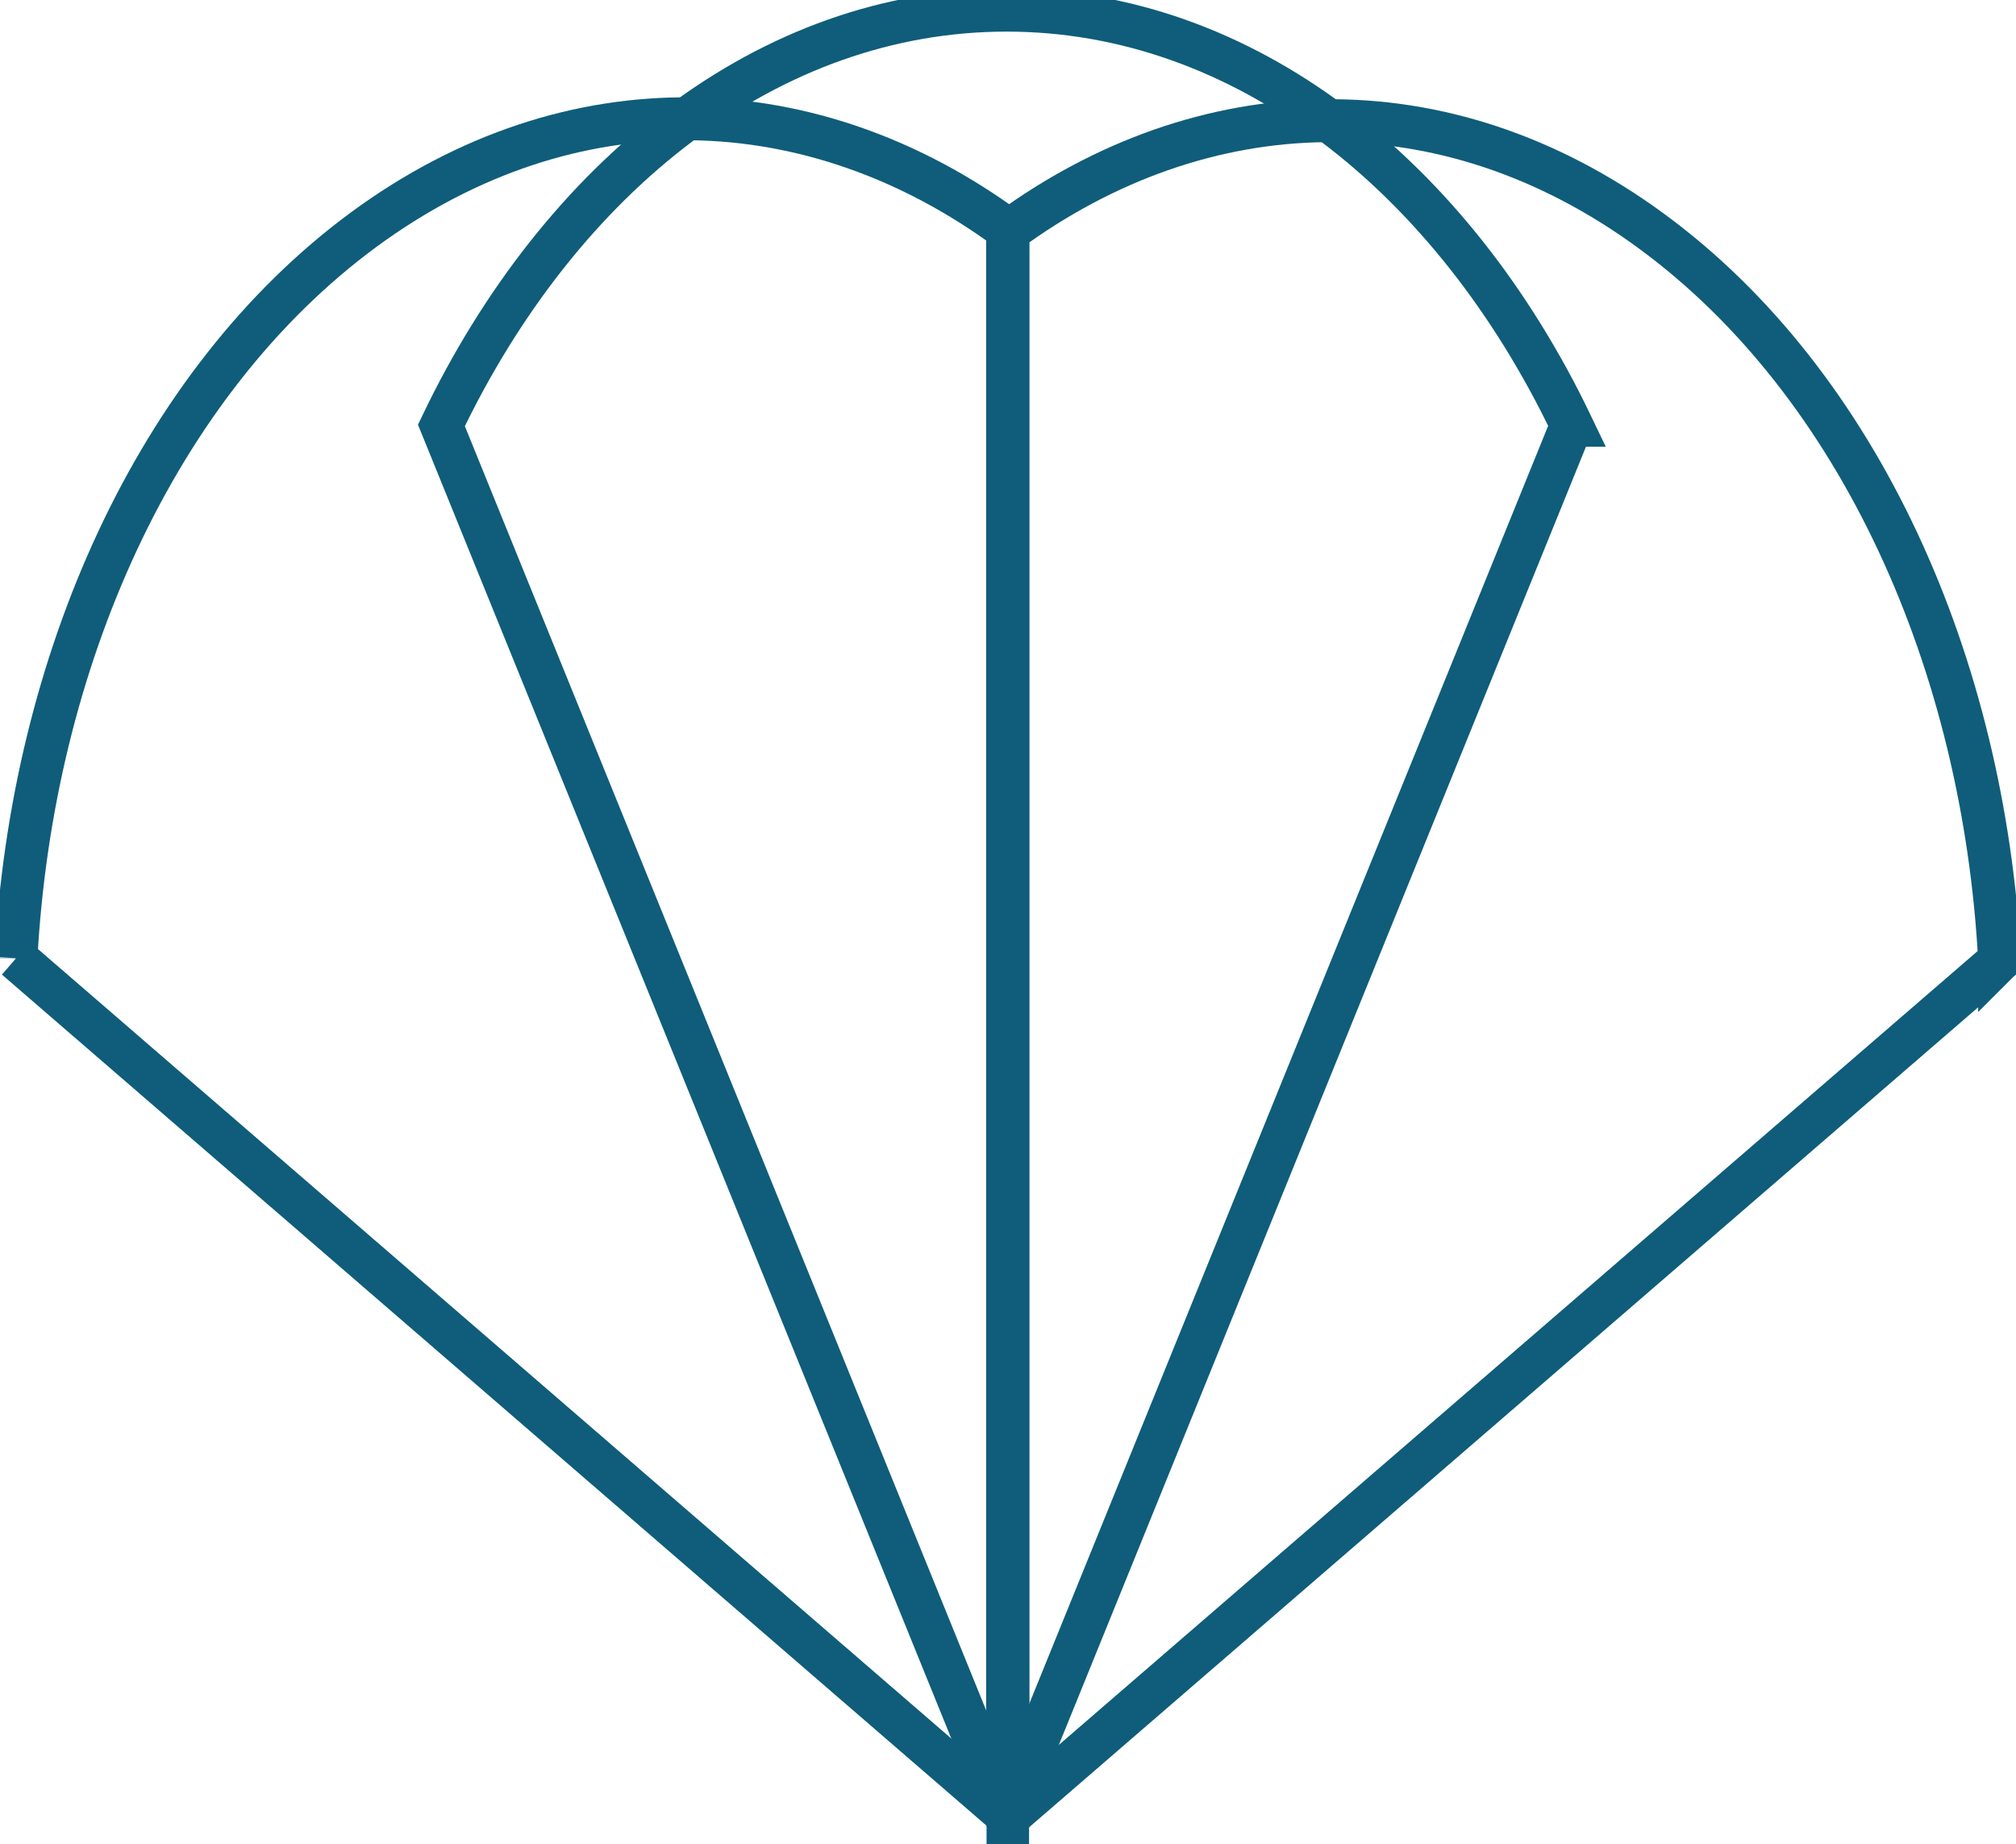 <?xml version="1.0" encoding="UTF-8"?>
<svg xmlns="http://www.w3.org/2000/svg" width="47" height="43" viewBox="0 0 47 43" fill="none">
  <g clip-path="url(#clip0_1_210)">
    <path d="M36.638 9.915L23.462 42.37L10.291 9.919C13.076 4.09 17.935 0.237 23.467 0.237C28.998 0.237 33.853 4.09 36.642 9.915H36.638Z" stroke="#0F5D7A" stroke-miterlimit="10"></path>
    <path d="M46.623 22.384V22.389L23.5 42.37V5.393C28.021 2.081 33.657 1.829 38.507 5.393C43.361 8.957 46.251 15.474 46.618 22.384C46.618 22.384 46.618 22.384 46.618 22.389L46.623 22.384Z" stroke="#0F5D7A" stroke-miterlimit="10"></path>
    <path d="M0.372 22.346C0.372 22.346 0.372 22.346 0.372 22.341M0.372 22.346L23.491 42.332V5.351C18.974 2.033 13.338 1.787 8.483 5.351C3.634 8.919 0.744 15.436 0.372 22.341M0.372 22.346V22.341" stroke="#0F5D7A" stroke-miterlimit="10"></path>
  </g>
  <defs>
    <clipPath id="clip0_1_210">
      <rect width="47" height="43" fill="white"></rect>
    </clipPath>
  </defs>
</svg>
